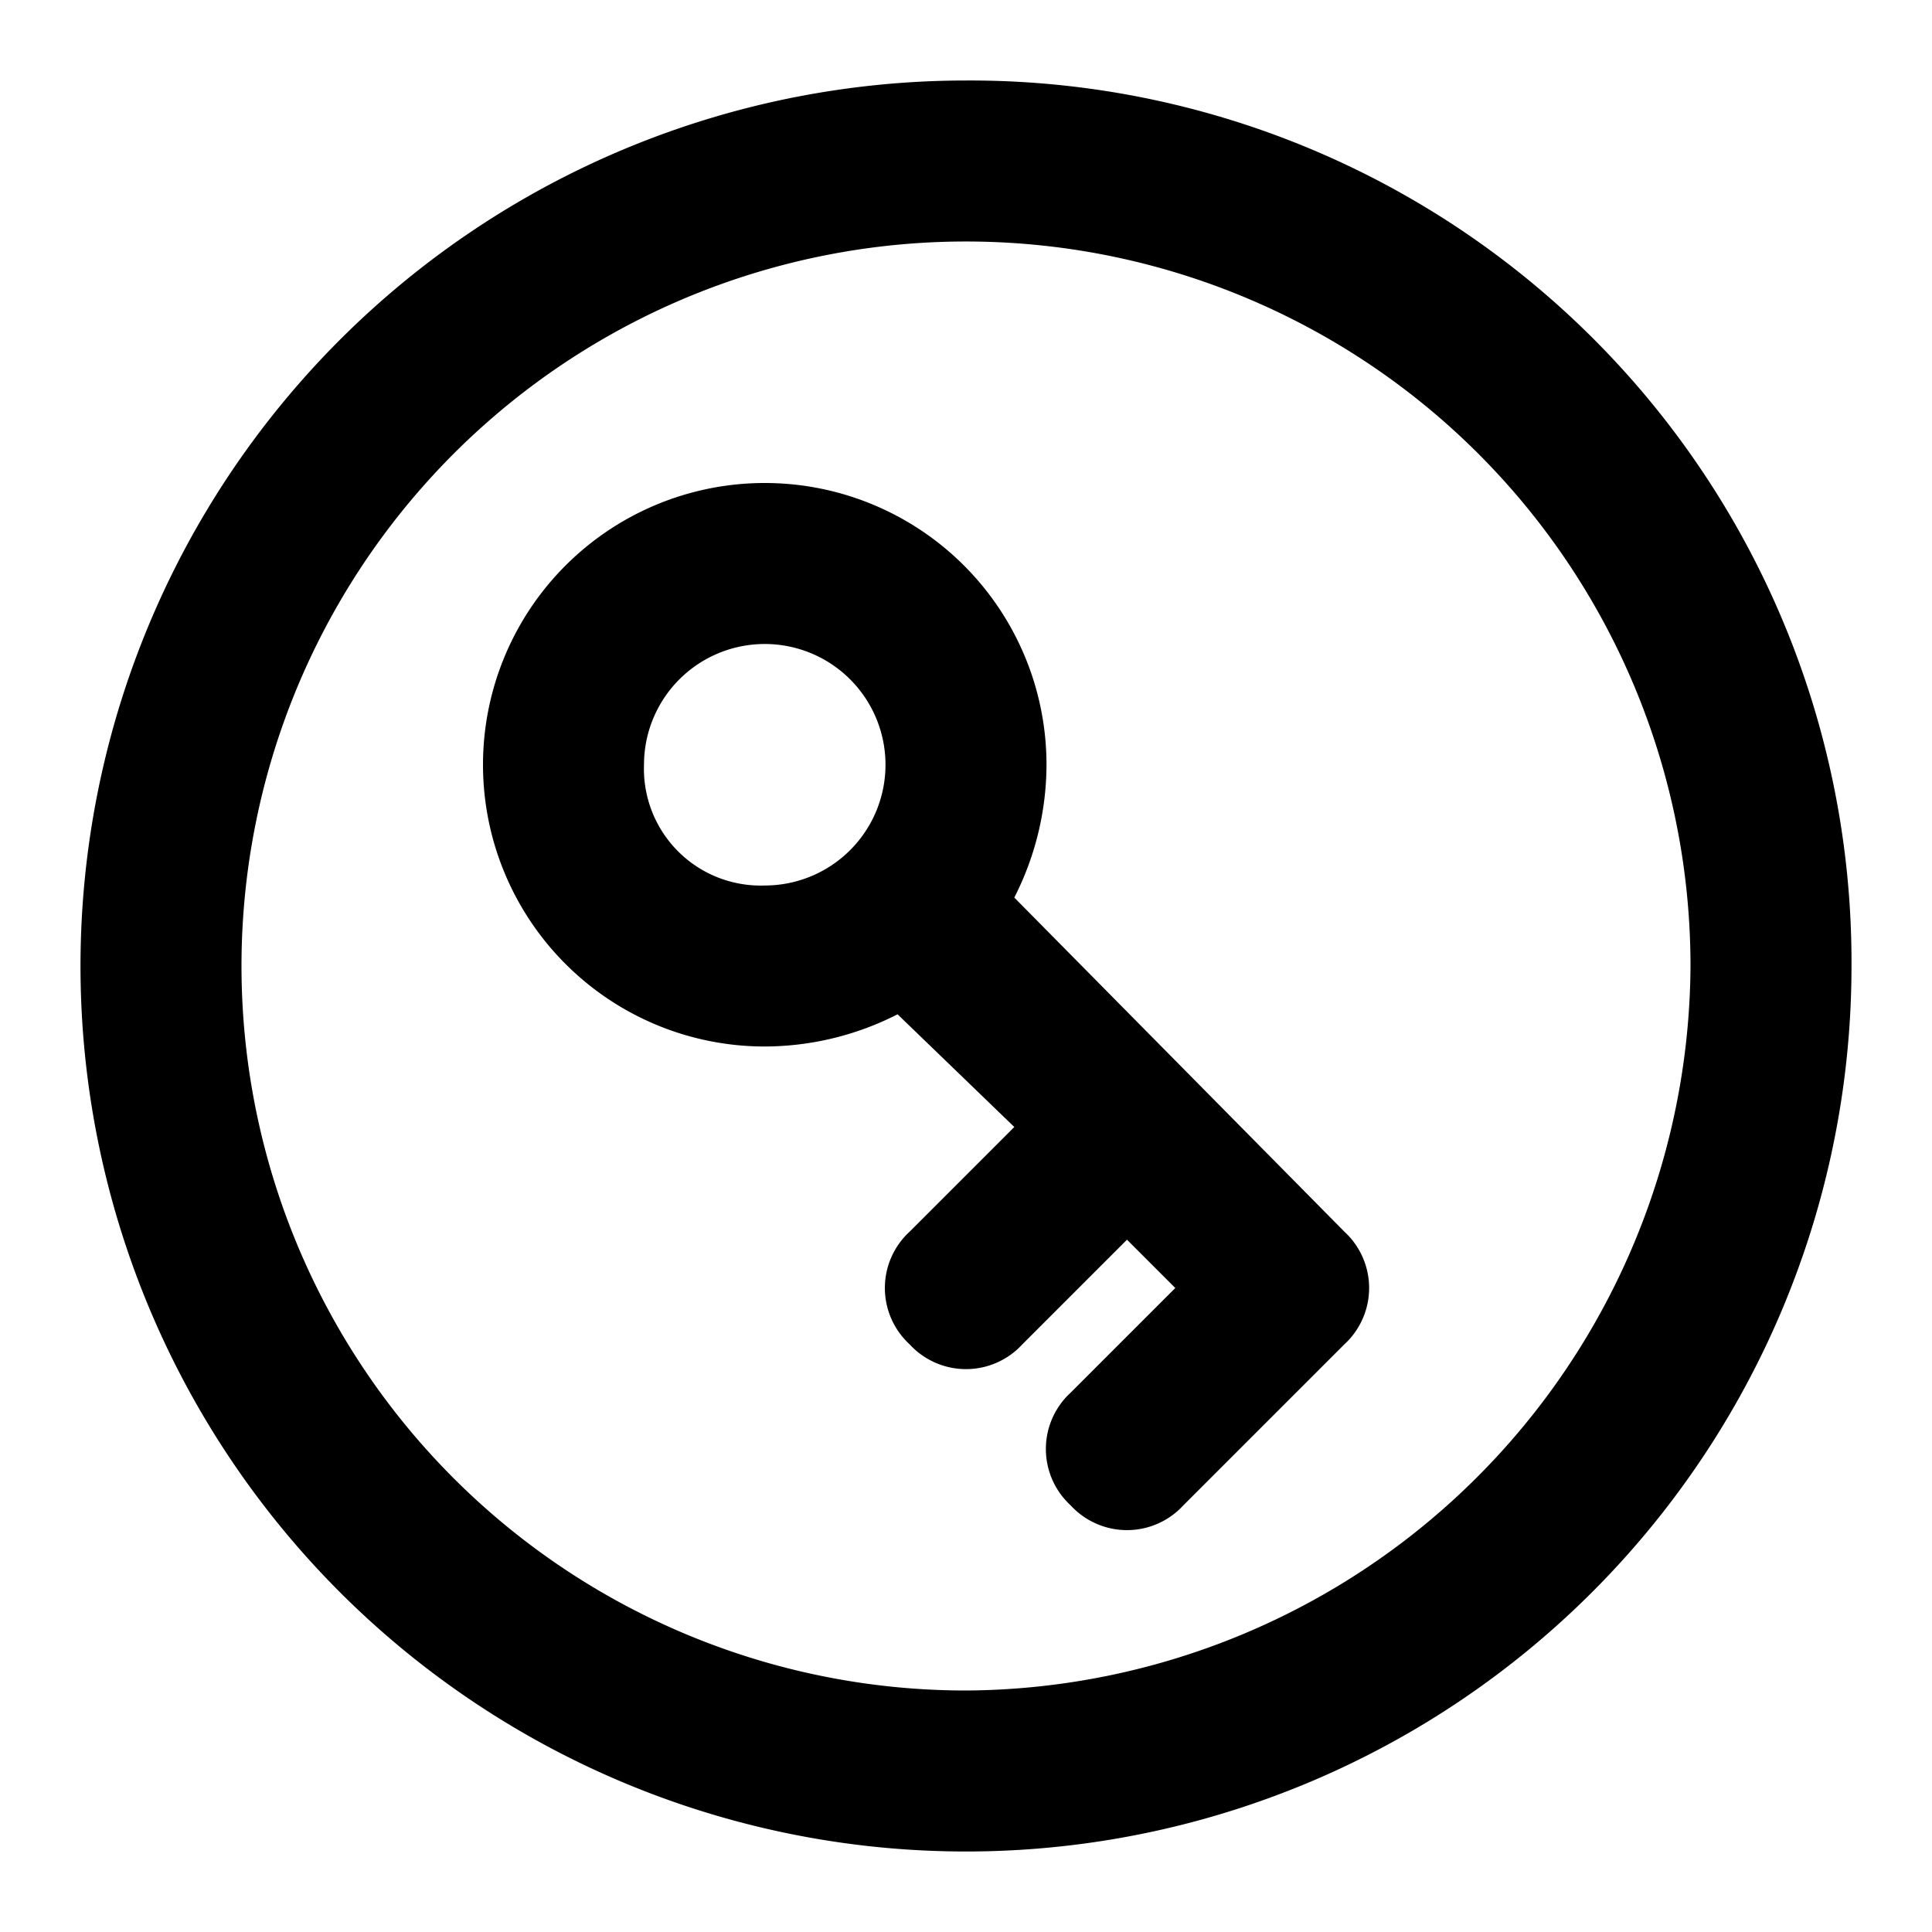 <svg xmlns="http://www.w3.org/2000/svg" width="48" height="48" viewBox="0 0 48 48">
  <title>key-circle</title>
  <g id="Layer_2" data-name="Layer 2">
    <g id="invisible_box" data-name="invisible box">
      <rect width="48" height="48" fill="none"/>
    </g>
    <g id="icons_Q2" data-name="icons Q2">
      <g>
        <path d="M24,2A22,22,0,1,0,46,24,21.9,21.9,0,0,0,24,2Zm0,40A18,18,0,1,1,42,24,18.1,18.1,0,0,1,24,42Z"/>
        <path d="M25.2,22.3A7.3,7.3,0,0,0,26,19a7,7,0,1,0-7,7,7.3,7.3,0,0,0,3.3-.8L25.2,28l-2.6,2.6a1.9,1.9,0,0,0,0,2.8,1.9,1.9,0,0,0,2.8,0L28,30.8,29.2,32l-2.6,2.6a1.9,1.9,0,0,0,0,2.8,1.9,1.9,0,0,0,2.8,0l4-4a1.9,1.9,0,0,0,0-2.8ZM16,19a3,3,0,1,1,3,3A2.9,2.9,0,0,1,16,19Z"/>
      </g>
    </g>
  </g>
</svg>
